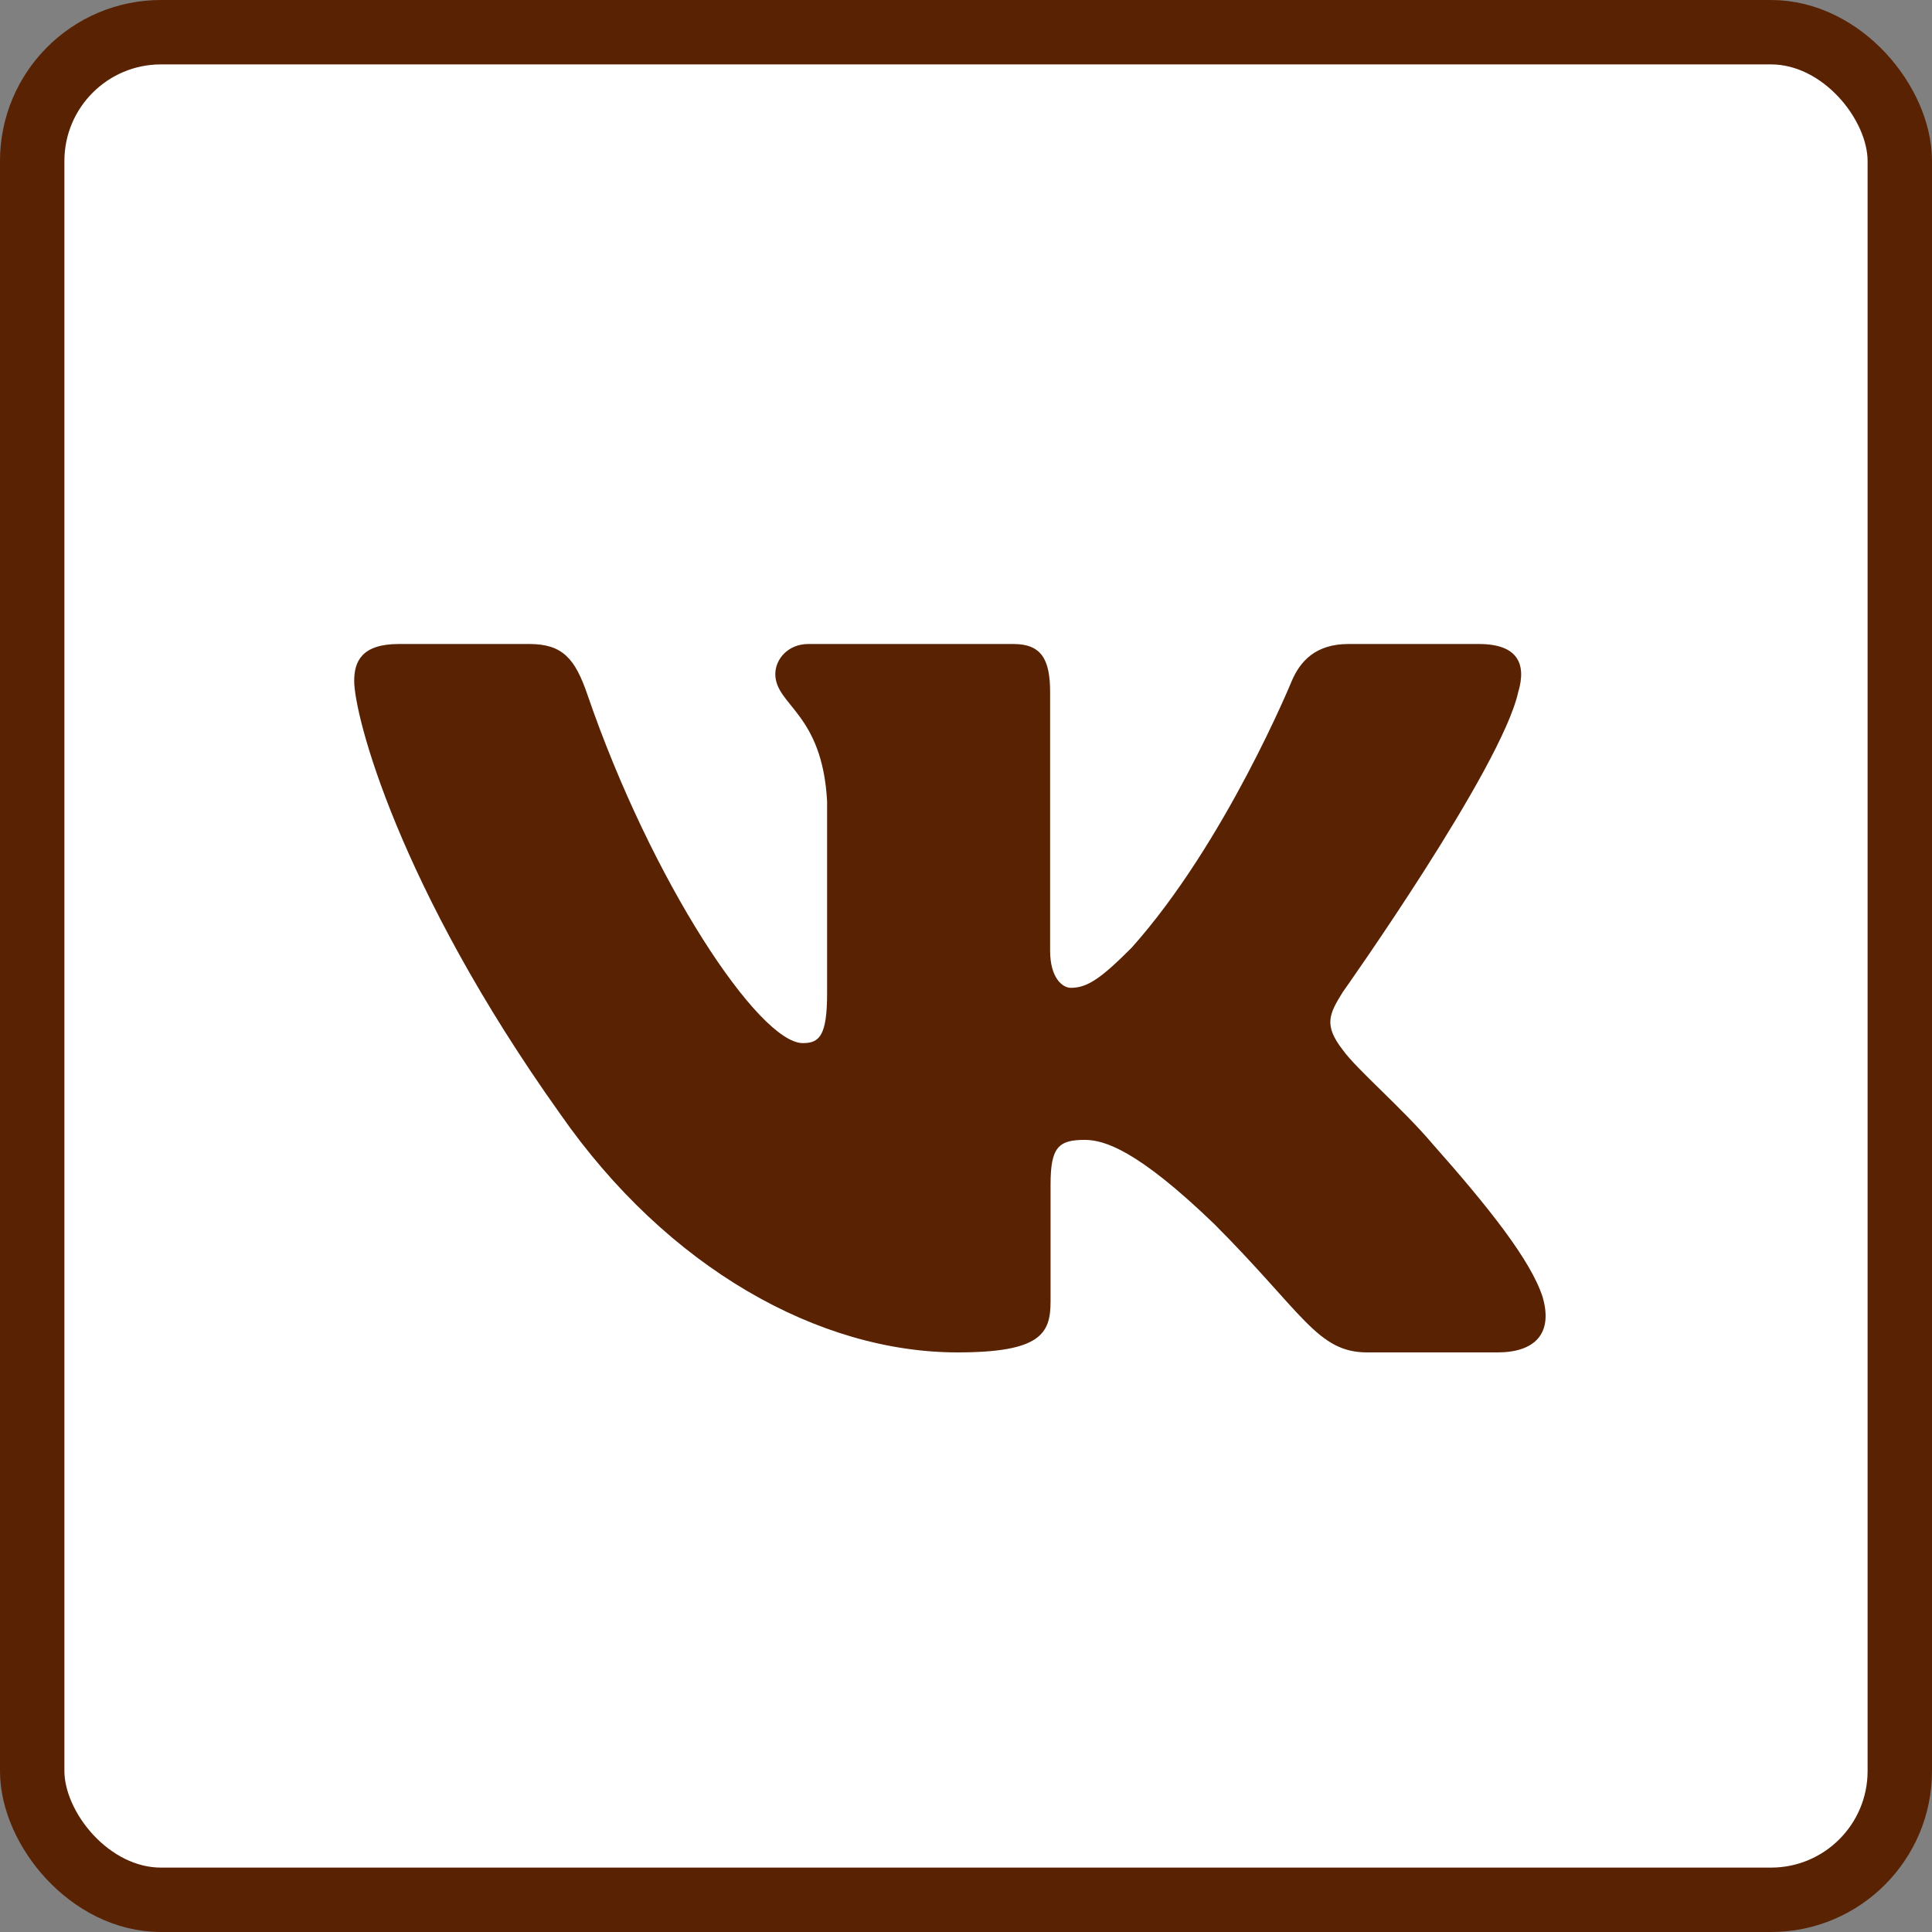 <?xml version="1.0" encoding="UTF-8"?> <svg xmlns="http://www.w3.org/2000/svg" width="60" height="60" viewBox="0 0 60 60" fill="none"><rect x="0" y="0" width="60" height="60" fill="#808080" stroke="none"/><rect x="1" y="1" width="58" height="58" rx="4" fill="white" stroke="#592203" stroke-width="2"></rect><path fill-rule="evenodd" clip-rule="evenodd" d="M47.151 21.49C47.407 20.632 47.151 20 45.926 20H41.879C40.849 20 40.374 20.545 40.117 21.147C40.117 21.147 38.059 26.169 35.144 29.432C34.2 30.378 33.772 30.678 33.257 30.678C32.999 30.678 32.612 30.378 32.612 29.518V21.49C32.612 20.459 32.328 20 31.471 20H25.108C24.465 20 24.078 20.478 24.078 20.932C24.078 21.908 25.536 22.134 25.686 24.881V30.849C25.686 32.158 25.45 32.395 24.935 32.395C23.563 32.395 20.225 27.35 18.244 21.576C17.86 20.453 17.472 20 16.437 20H12.387C11.231 20 11 20.545 11 21.147C11 22.219 12.372 27.543 17.39 34.584C20.735 39.393 25.445 42 29.735 42C32.309 42 32.626 41.422 32.626 40.424V36.789C32.626 35.631 32.87 35.4 33.685 35.4C34.286 35.4 35.315 35.702 37.717 38.02C40.461 40.768 40.912 42 42.457 42H46.504C47.66 42 48.24 41.422 47.907 40.278C47.54 39.14 46.229 37.488 44.492 35.529C43.548 34.413 42.133 33.211 41.703 32.609C41.103 31.838 41.275 31.493 41.703 30.807C41.703 30.807 46.636 23.852 47.15 21.49" fill="#592203"></path></svg> 